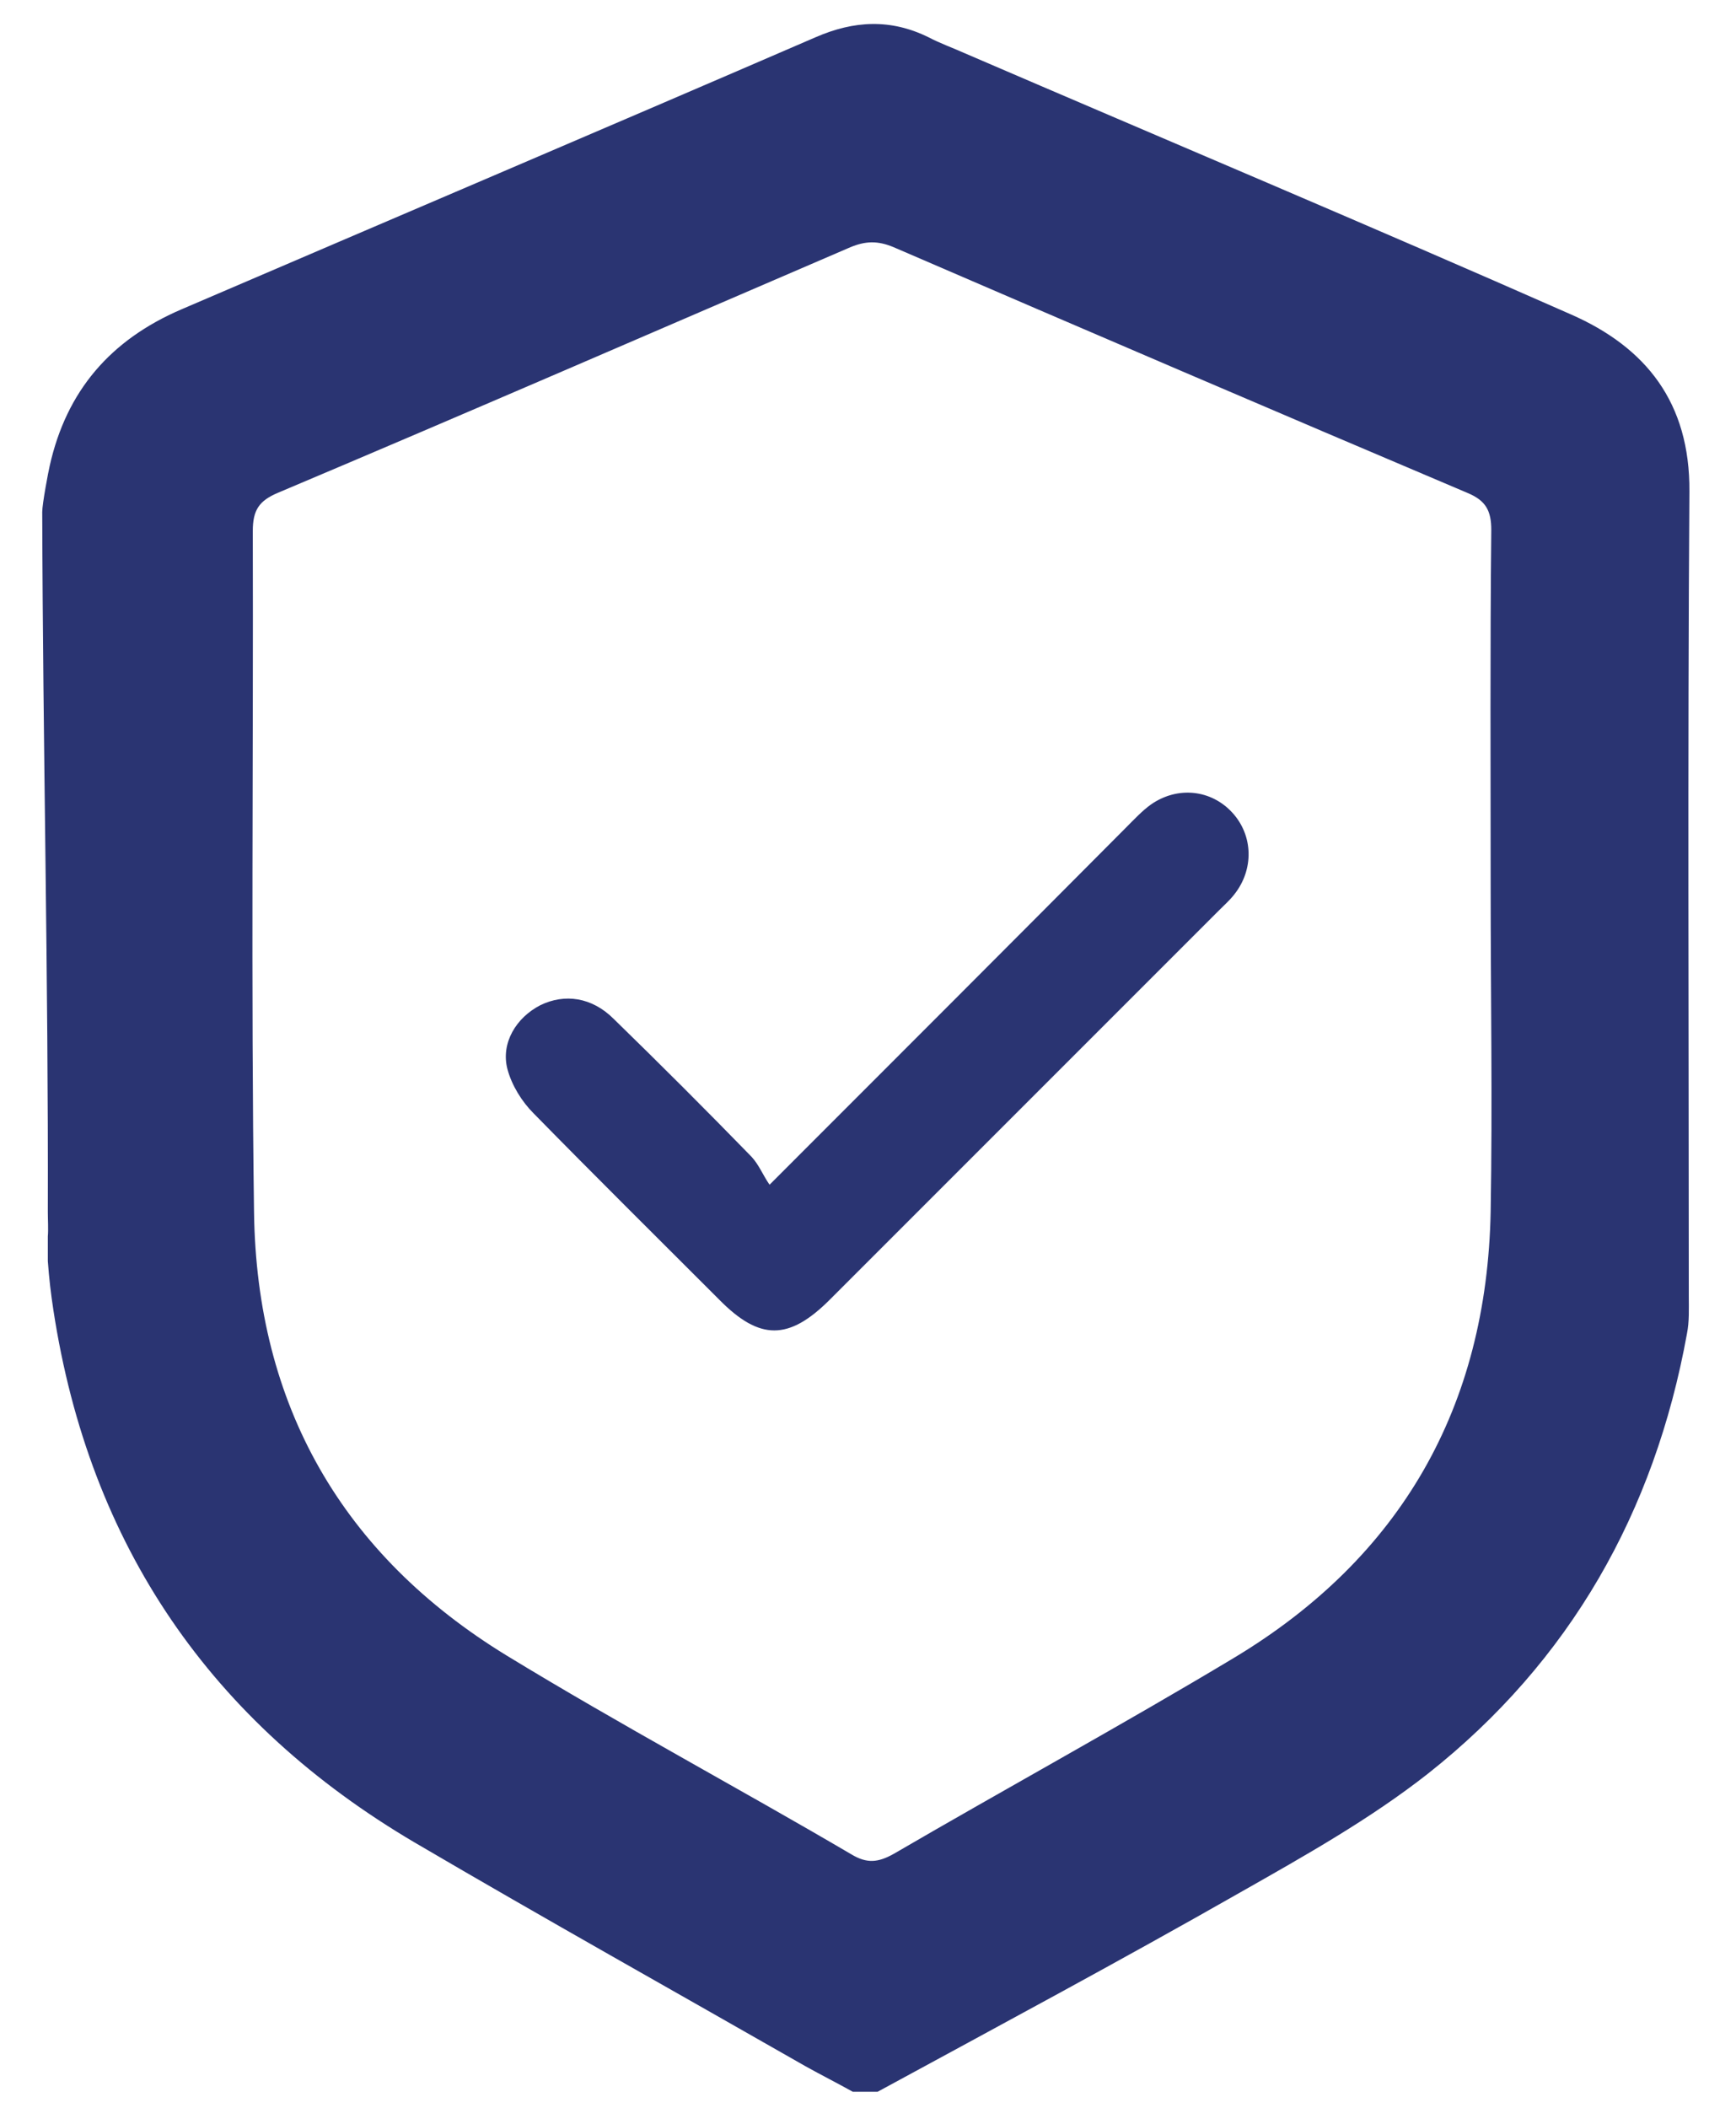 <svg xmlns="http://www.w3.org/2000/svg" xmlns:xlink="http://www.w3.org/1999/xlink" id="Layer_1" x="0px" y="0px" viewBox="0 0 279.5 339.3" style="enable-background:new 0 0 279.5 339.3;" xml:space="preserve"><style type="text/css">	.st0{fill:#2A3472;}	.st1{fill:#9B97B7;}</style><g id="X5ItLK.tif">	<g>		<g>			<path class="st0" d="M8,75c2.7-12.1,9.8-20.3,21.2-25.2C63.2,35.2,97.3,20.7,131.3,6c6.2-2.7,12.1-3,18.2,0    c1.9,1,3.9,1.7,5.9,2.6c32.5,14,65.1,27.7,97.5,42c12.1,5.3,19.2,14.2,19.1,28.5c-0.3,43.2-0.1,86.4-0.1,129.6c0,2,0.1,4-0.3,6    c-5.2,28.7-18.8,52.7-41.7,70.8c-9.3,7.3-19.8,13.2-30.2,19.1c-19.3,11-38.9,21.5-58.4,32.1c-1.3,0-2.7,0-4,0    c-2.5-1.4-5.1-2.7-7.6-4.1c-21-12-42.1-23.8-62.9-36C34,277.3,14.4,248.8,8.6,210.9c-0.4-2.6-0.7-5.1-0.9-7.9c0-1.3,0-2.7,0-4    c0.1-1.1,0-2.6,0-3.9C7.8,157.5,6.9,120,6.8,82.4C6.8,81.1,7.8,75.8,8,75z M240,142.6c0-19.1-0.1-38.2,0.1-57.3    c0-3.1-0.9-4.7-3.7-5.9c-30.9-13.1-61.7-26.3-92.5-39.6c-2.6-1.1-4.6-1-7,0c-30.7,13.2-61.3,26.5-92.1,39.5    c-3.1,1.3-4.1,2.8-4.1,6.2c0.1,36.5-0.3,73.1,0.2,109.6c0.4,31.1,14.2,55.2,40.7,71.4c18.2,11.1,37.1,21.2,55.5,32    c2.5,1.5,4.3,1.3,6.8-0.1c18.2-10.6,36.7-20.7,54.7-31.5c27-16.2,40.8-40.5,41.4-71.9C240.3,177.5,240,160,240,142.6z"></path>			<path class="st1" d="M7.8,194.4"></path>			<path class="st0" d="M123.9,190.7c19.9-19.9,38.7-38.7,57.4-57.5c1.3-1.3,2.6-2.7,4-3.7c4.3-3,9.7-2.4,13.1,1.3    c3.4,3.7,3.5,9.2,0.3,13.2c-0.7,0.9-1.6,1.7-2.4,2.5c-20.9,20.9-41.8,41.8-62.7,62.7c-6.6,6.6-11.3,6.6-17.8,0    c-10-10-20-19.9-29.9-30c-1.9-1.9-3.5-4.5-4.2-7.1c-1.1-4.2,1.4-8.3,5.3-10.3c3.9-1.9,8.3-1.3,11.8,2.2    c7.5,7.3,14.9,14.7,22.2,22.2C122.2,187.5,122.8,189.1,123.9,190.7z"></path>		</g>	</g></g></svg>
